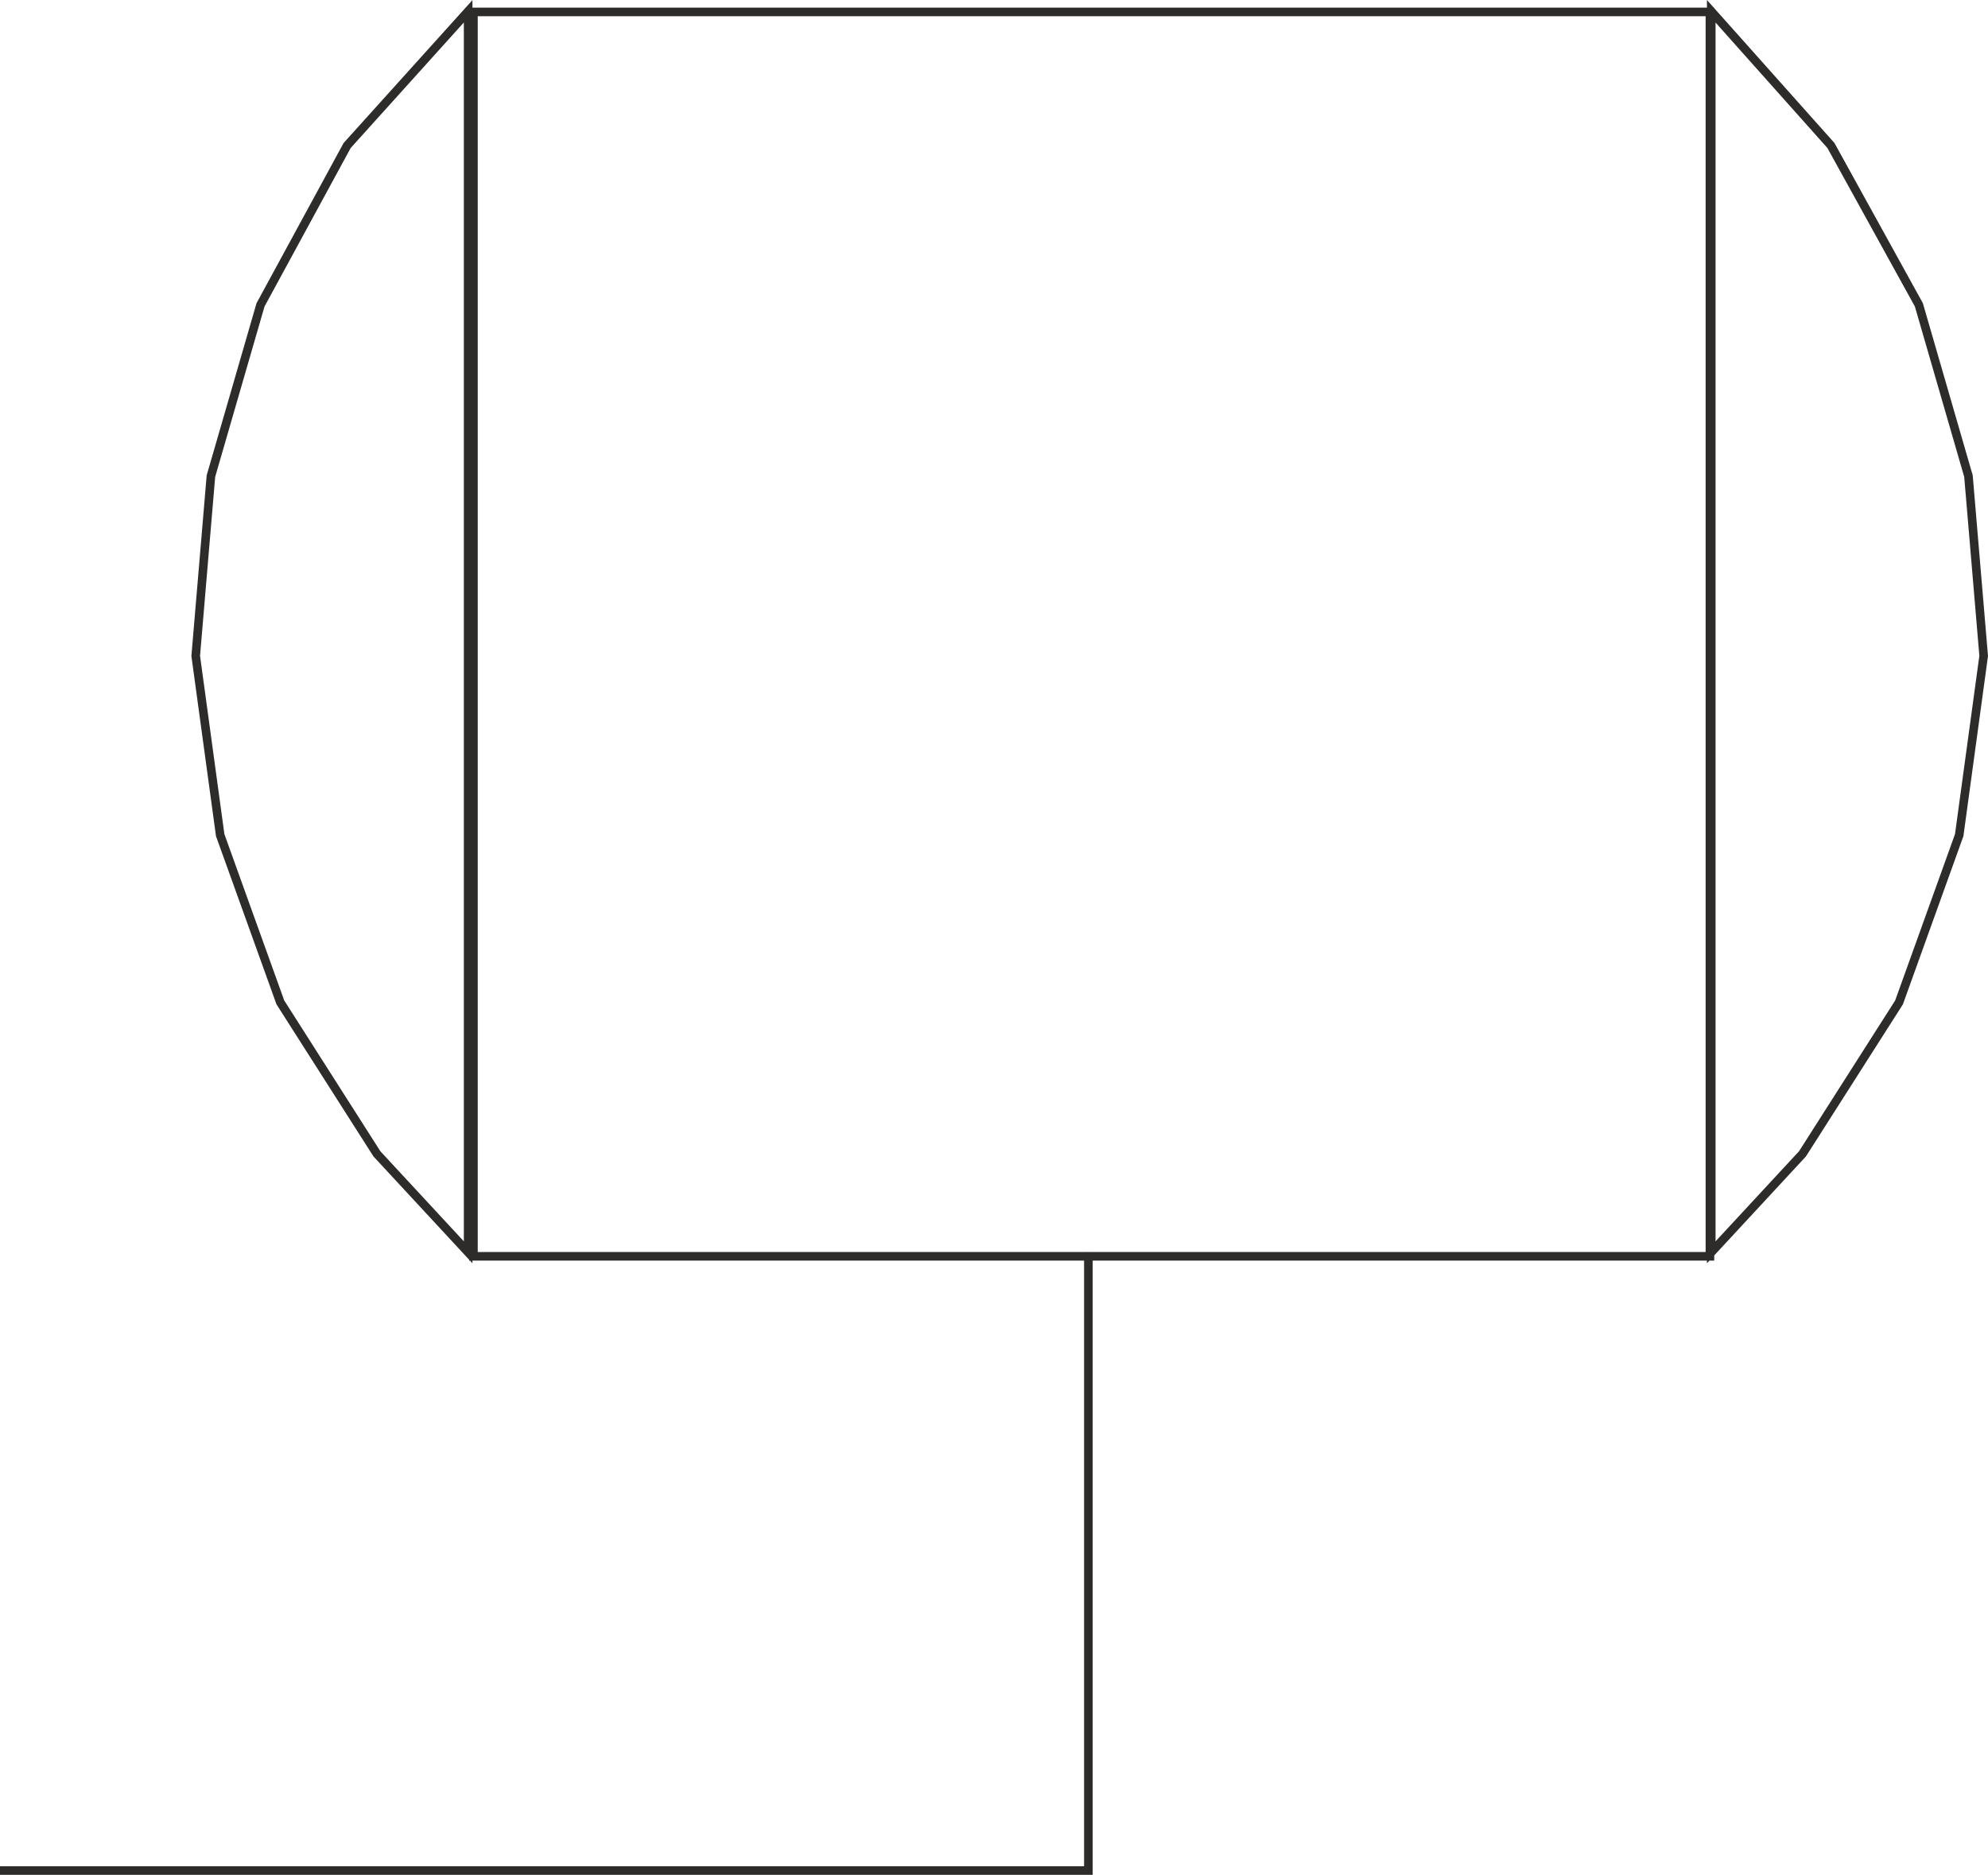 <svg xmlns="http://www.w3.org/2000/svg" width="288.628" height="272.213" viewBox="0 0 216.471 204.16"><path d="m240.614 319.713-13.176 14.616-9.432 17.352-5.4 18.648-1.656 19.584 2.664 19.512 6.552 18.216 10.512 16.488 9.936 10.728zm135.36 0 13.032 14.616 9.576 17.352 5.4 18.648 1.656 19.584-2.664 19.512-6.552 18.216-10.512 16.488-9.936 10.728zM241.19 455.289h134.64V319.785H241.19z" style="fill:none;stroke:#2d2c2b;stroke-width:.936;stroke-miterlimit:10.433" transform="translate(-189.638 -318.485)"/><path d="M308.15 454.857v67.32H189.638" style="fill:none;stroke:#2d2c2b;stroke-width:.936;stroke-miterlimit:10.433" transform="translate(-189.638 -318.485)"/></svg>
